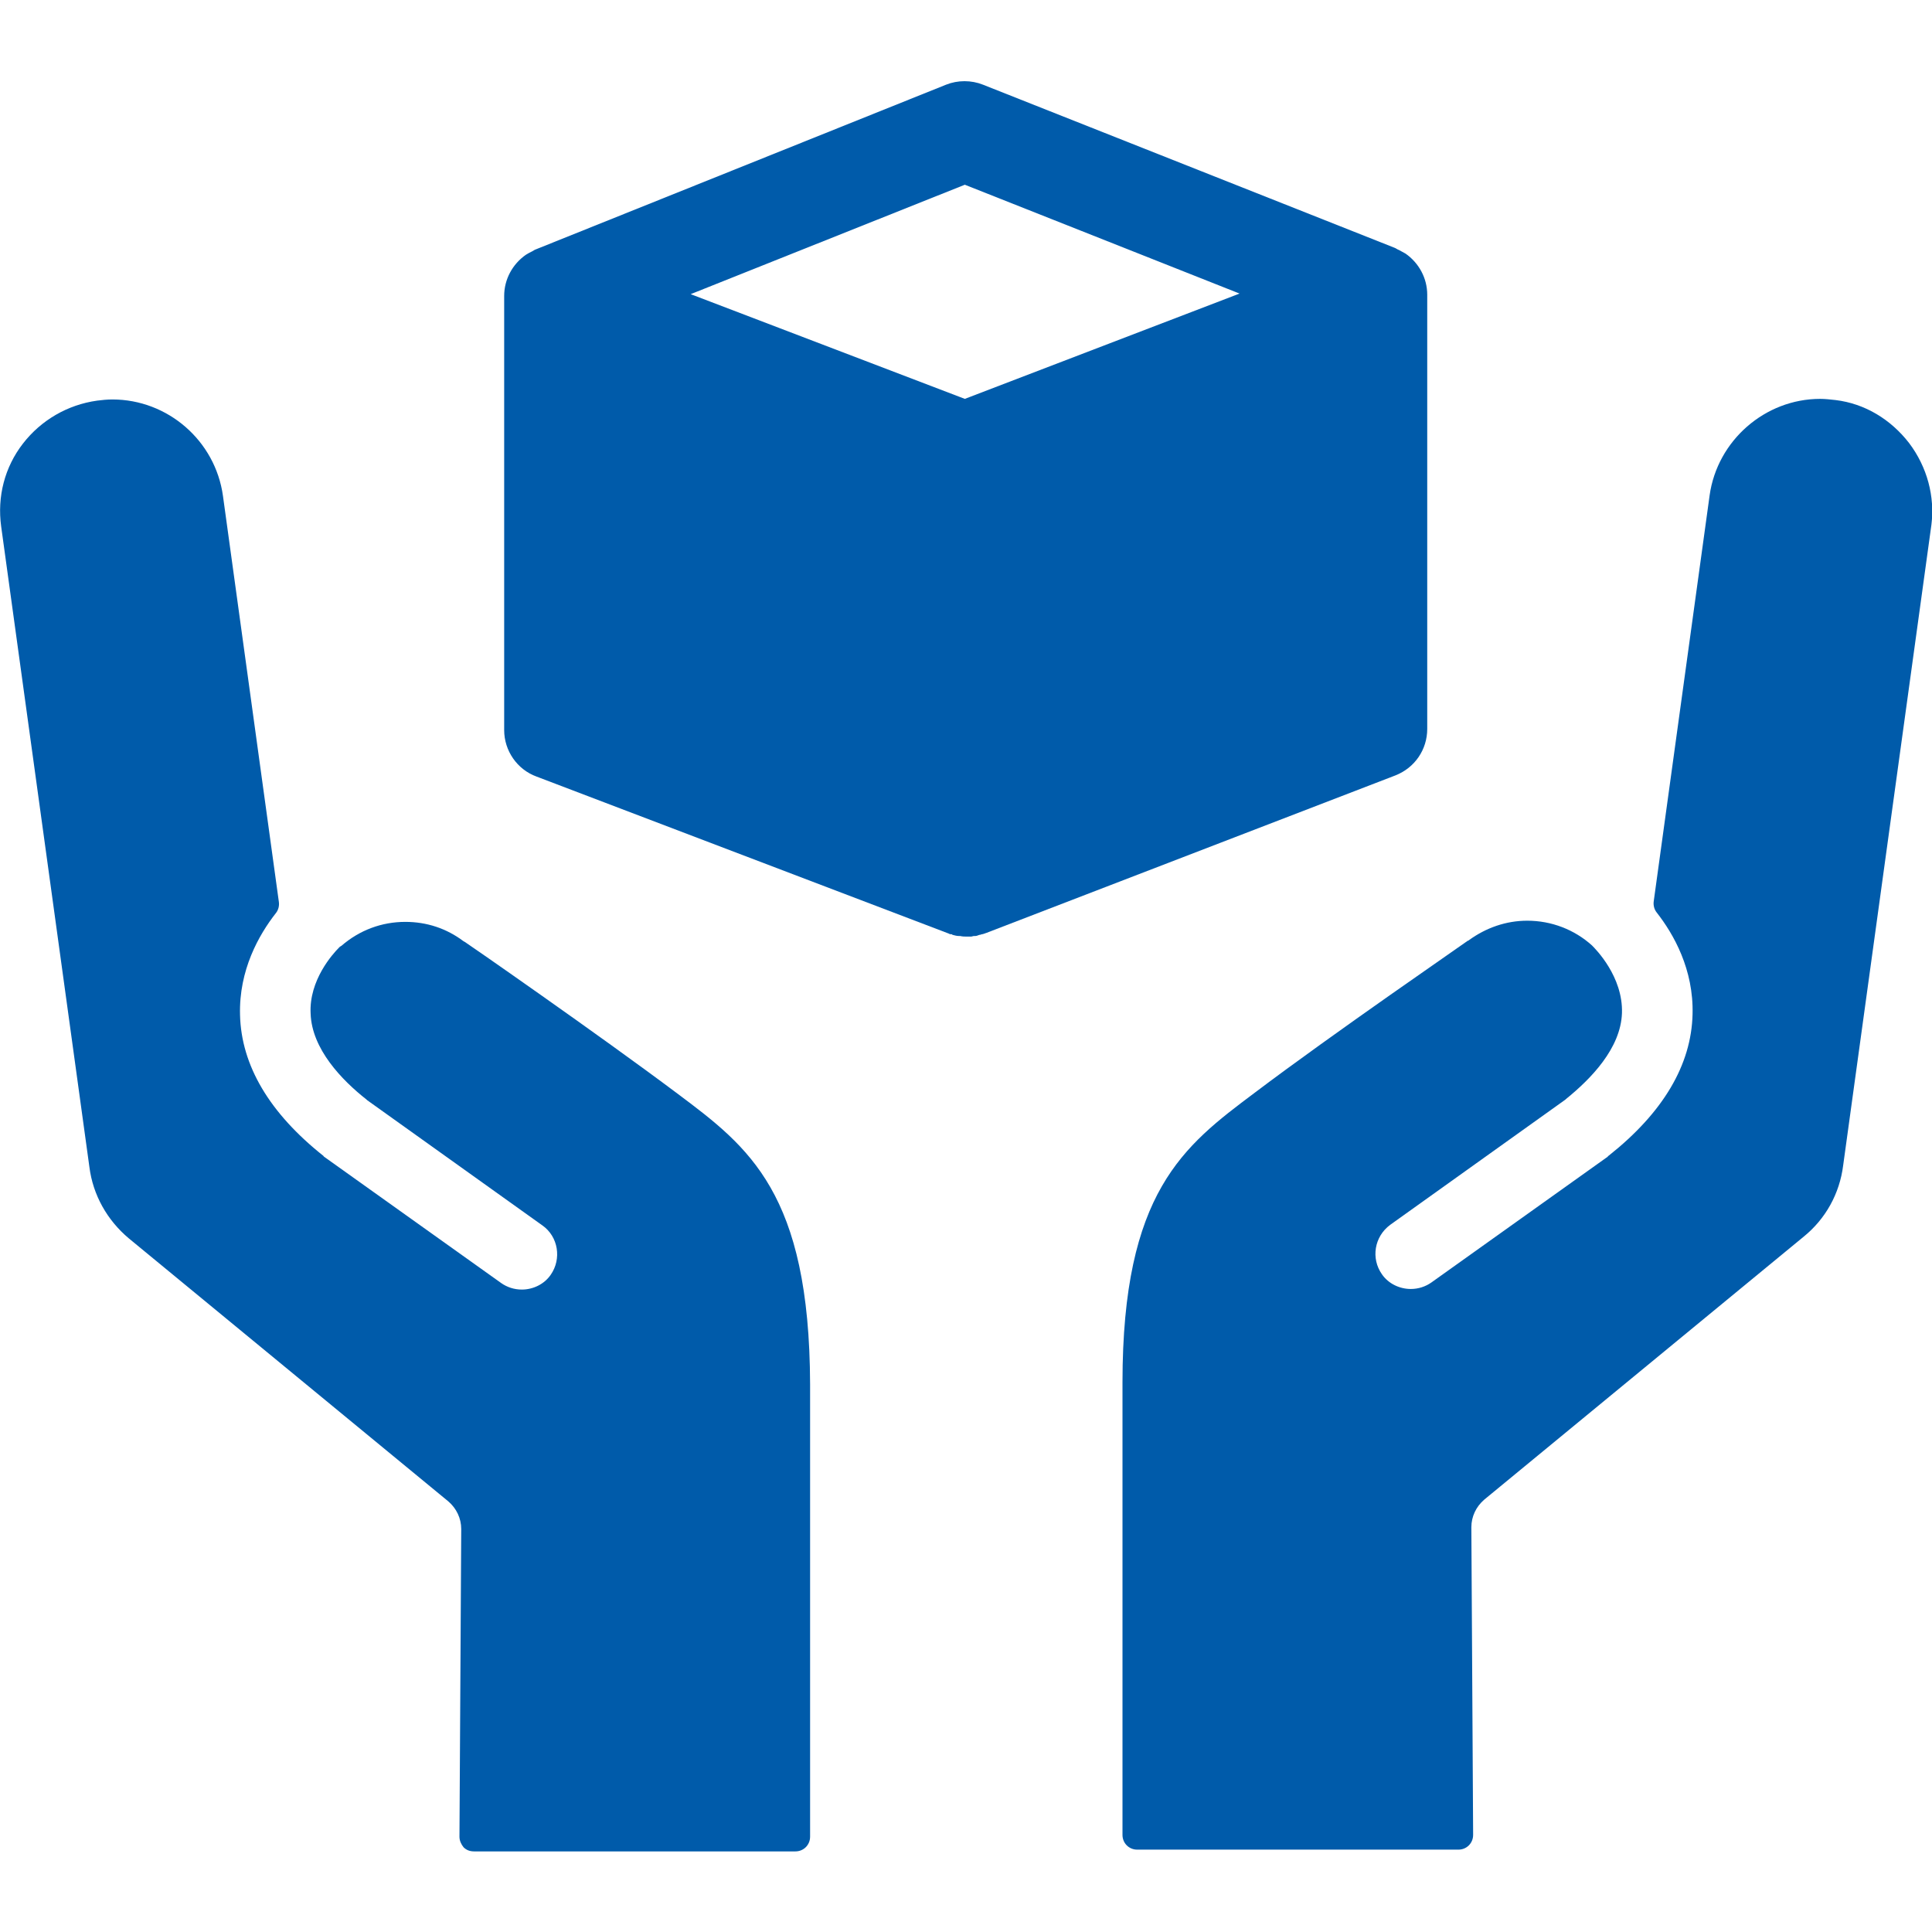 <?xml version="1.0" encoding="utf-8"?>
<!-- Generator: Adobe Illustrator 19.2.1, SVG Export Plug-In . SVG Version: 6.00 Build 0)  -->
<svg version="1.1" id="Capa_1" xmlns="http://www.w3.org/2000/svg" xmlns:xlink="http://www.w3.org/1999/xlink" x="0px" y="0px"
	 viewBox="0 0 328.4 328.4" style="enable-background:new 0 0 328.4 328.4;" xml:space="preserve">
<style type="text/css">
	.st0{fill:#005BAA;}
</style>
<g>
	<g>
		<path class="st0" d="M115.3,186c-13.6-10.2-36.1-25.8-36.3-25.9c-0.1,0-0.1-0.1-0.2-0.1c-2.9-2.2-6.3-3.3-9.9-3.3
			c-4,0-7.8,1.4-10.9,4.1c-0.1,0-0.1,0.1-0.2,0.1c0,0,0,0-0.1,0.1c0,0-0.1,0.1-0.1,0.1c-1,1-5.1,5.5-4.8,11.2
			c0.2,6,5.3,11.3,9.5,14.6c0,0,0.1,0.1,0.1,0.1l29.8,21.3c2.7,1.9,3.3,5.7,1.4,8.4c-1.1,1.6-3,2.5-4.9,2.5c-1.3,0-2.5-0.4-3.5-1.1
			l-30-21.4c-0.1-0.1-0.2-0.1-0.2-0.2c-9.2-7.3-14-15.4-14.2-24c-0.2-7.6,3.2-13.6,6.1-17.3c0.4-0.5,0.6-1.2,0.5-1.9l-9.5-69
			c-1.3-9.4-9.4-16.4-18.8-16.4c-0.9,0-1.8,0.1-2.6,0.2c-5,0.7-9.5,3.3-12.6,7.3c-3.1,4-4.4,9-3.7,14.1l15,108.9
			c0.6,4.7,3,9,6.7,12.1l54.3,44.7c1.4,1.2,2.2,2.9,2.2,4.7l-0.3,52.3c0,0.7,0.3,1.3,0.7,1.8c0.5,0.5,1.1,0.7,1.8,0.7h54.6
			c1.4,0,2.5-1.1,2.5-2.5v-76.9C137.6,202.8,127.3,195,115.3,186z"/>
		<path class="st0" d="M324.5,75.3c-3.1-4-7.5-6.7-12.5-7.3c-0.9-0.1-1.8-0.2-2.6-0.2c-9.4,0-17.5,7.1-18.8,16.4l-9.5,69
			c-0.1,0.7,0.1,1.4,0.5,1.9c2.9,3.7,6.3,9.7,6.1,17.3c-0.2,8.6-5,16.7-14.2,24c-0.1,0.1-0.2,0.1-0.2,0.2l-30,21.4
			c-1,0.7-2.2,1.1-3.5,1.1c-1.9,0-3.8-0.9-4.9-2.5c-1.9-2.7-1.3-6.4,1.4-8.4l29.8-21.3c0,0,0.1-0.1,0.1-0.1
			c4.2-3.4,9.3-8.6,9.5-14.6c0.2-6.2-4.5-10.9-5.1-11.5c-3-2.7-6.9-4.2-11-4.2c-3.6,0-7,1.2-9.9,3.3c-0.1,0.1-0.1,0.1-0.2,0.1
			c-0.2,0.2-22.8,15.7-36.3,25.9c-12,9-22.4,16.8-22.4,49.2v76.9c0,1.4,1.1,2.5,2.5,2.5h54.6c0,0,0,0,0,0c1.4,0,2.5-1.1,2.5-2.5
			c0-0.1,0-0.2,0-0.3l-0.3-52c0-1.8,0.8-3.5,2.2-4.7l54.3-44.7c3.7-3,6.1-7.3,6.7-12.1l15-108.9C328.9,84.4,327.6,79.4,324.5,75.3z"
			/>
	</g>
	<path class="st0" d="M165.6,159.1c0.1,0,0.1,0,0.2,0c0.2,0,0.4-0.1,0.7-0.2c0,0,0.1,0,0.1,0c0.2-0.1,0.5-0.1,0.7-0.2c0,0,0,0,0,0
		l0,0c0.1,0,0.2-0.1,0.3-0.1l69.6-26.8c3.3-1.3,5.4-4.4,5.4-7.9l0-73.8c0-2.8-1.4-5.4-3.7-7c-0.4-0.2-0.7-0.4-1.1-0.6
		c-0.3-0.1-0.5-0.3-0.8-0.4l-69.9-27.7c-2-0.8-4.3-0.8-6.3,0L91.3,42.3c-0.3,0.1-0.5,0.2-0.8,0.4c-0.4,0.2-0.8,0.4-1.1,0.6
		c-2.3,1.6-3.7,4.2-3.7,7l0,73.8c0,3.5,2.2,6.7,5.5,7.9l70.1,26.7c0.1,0.1,0.3,0.1,0.4,0.1c0.1,0,0.1,0,0.2,0.1
		c0.4,0.1,0.7,0.2,1.1,0.2c0.1,0,0.1,0,0.2,0c0.4,0.1,0.8,0.1,1.1,0.1c0,0,0,0,0,0c0.1,0,0.1,0,0.2,0c0.2,0,0.4,0,0.6,0
		C165.2,159.2,165.4,159.1,165.6,159.1z M164,31.4l46.7,18.5l-46.7,17.9l-46.6-17.8L164,31.4z"/>
</g>
</svg>

